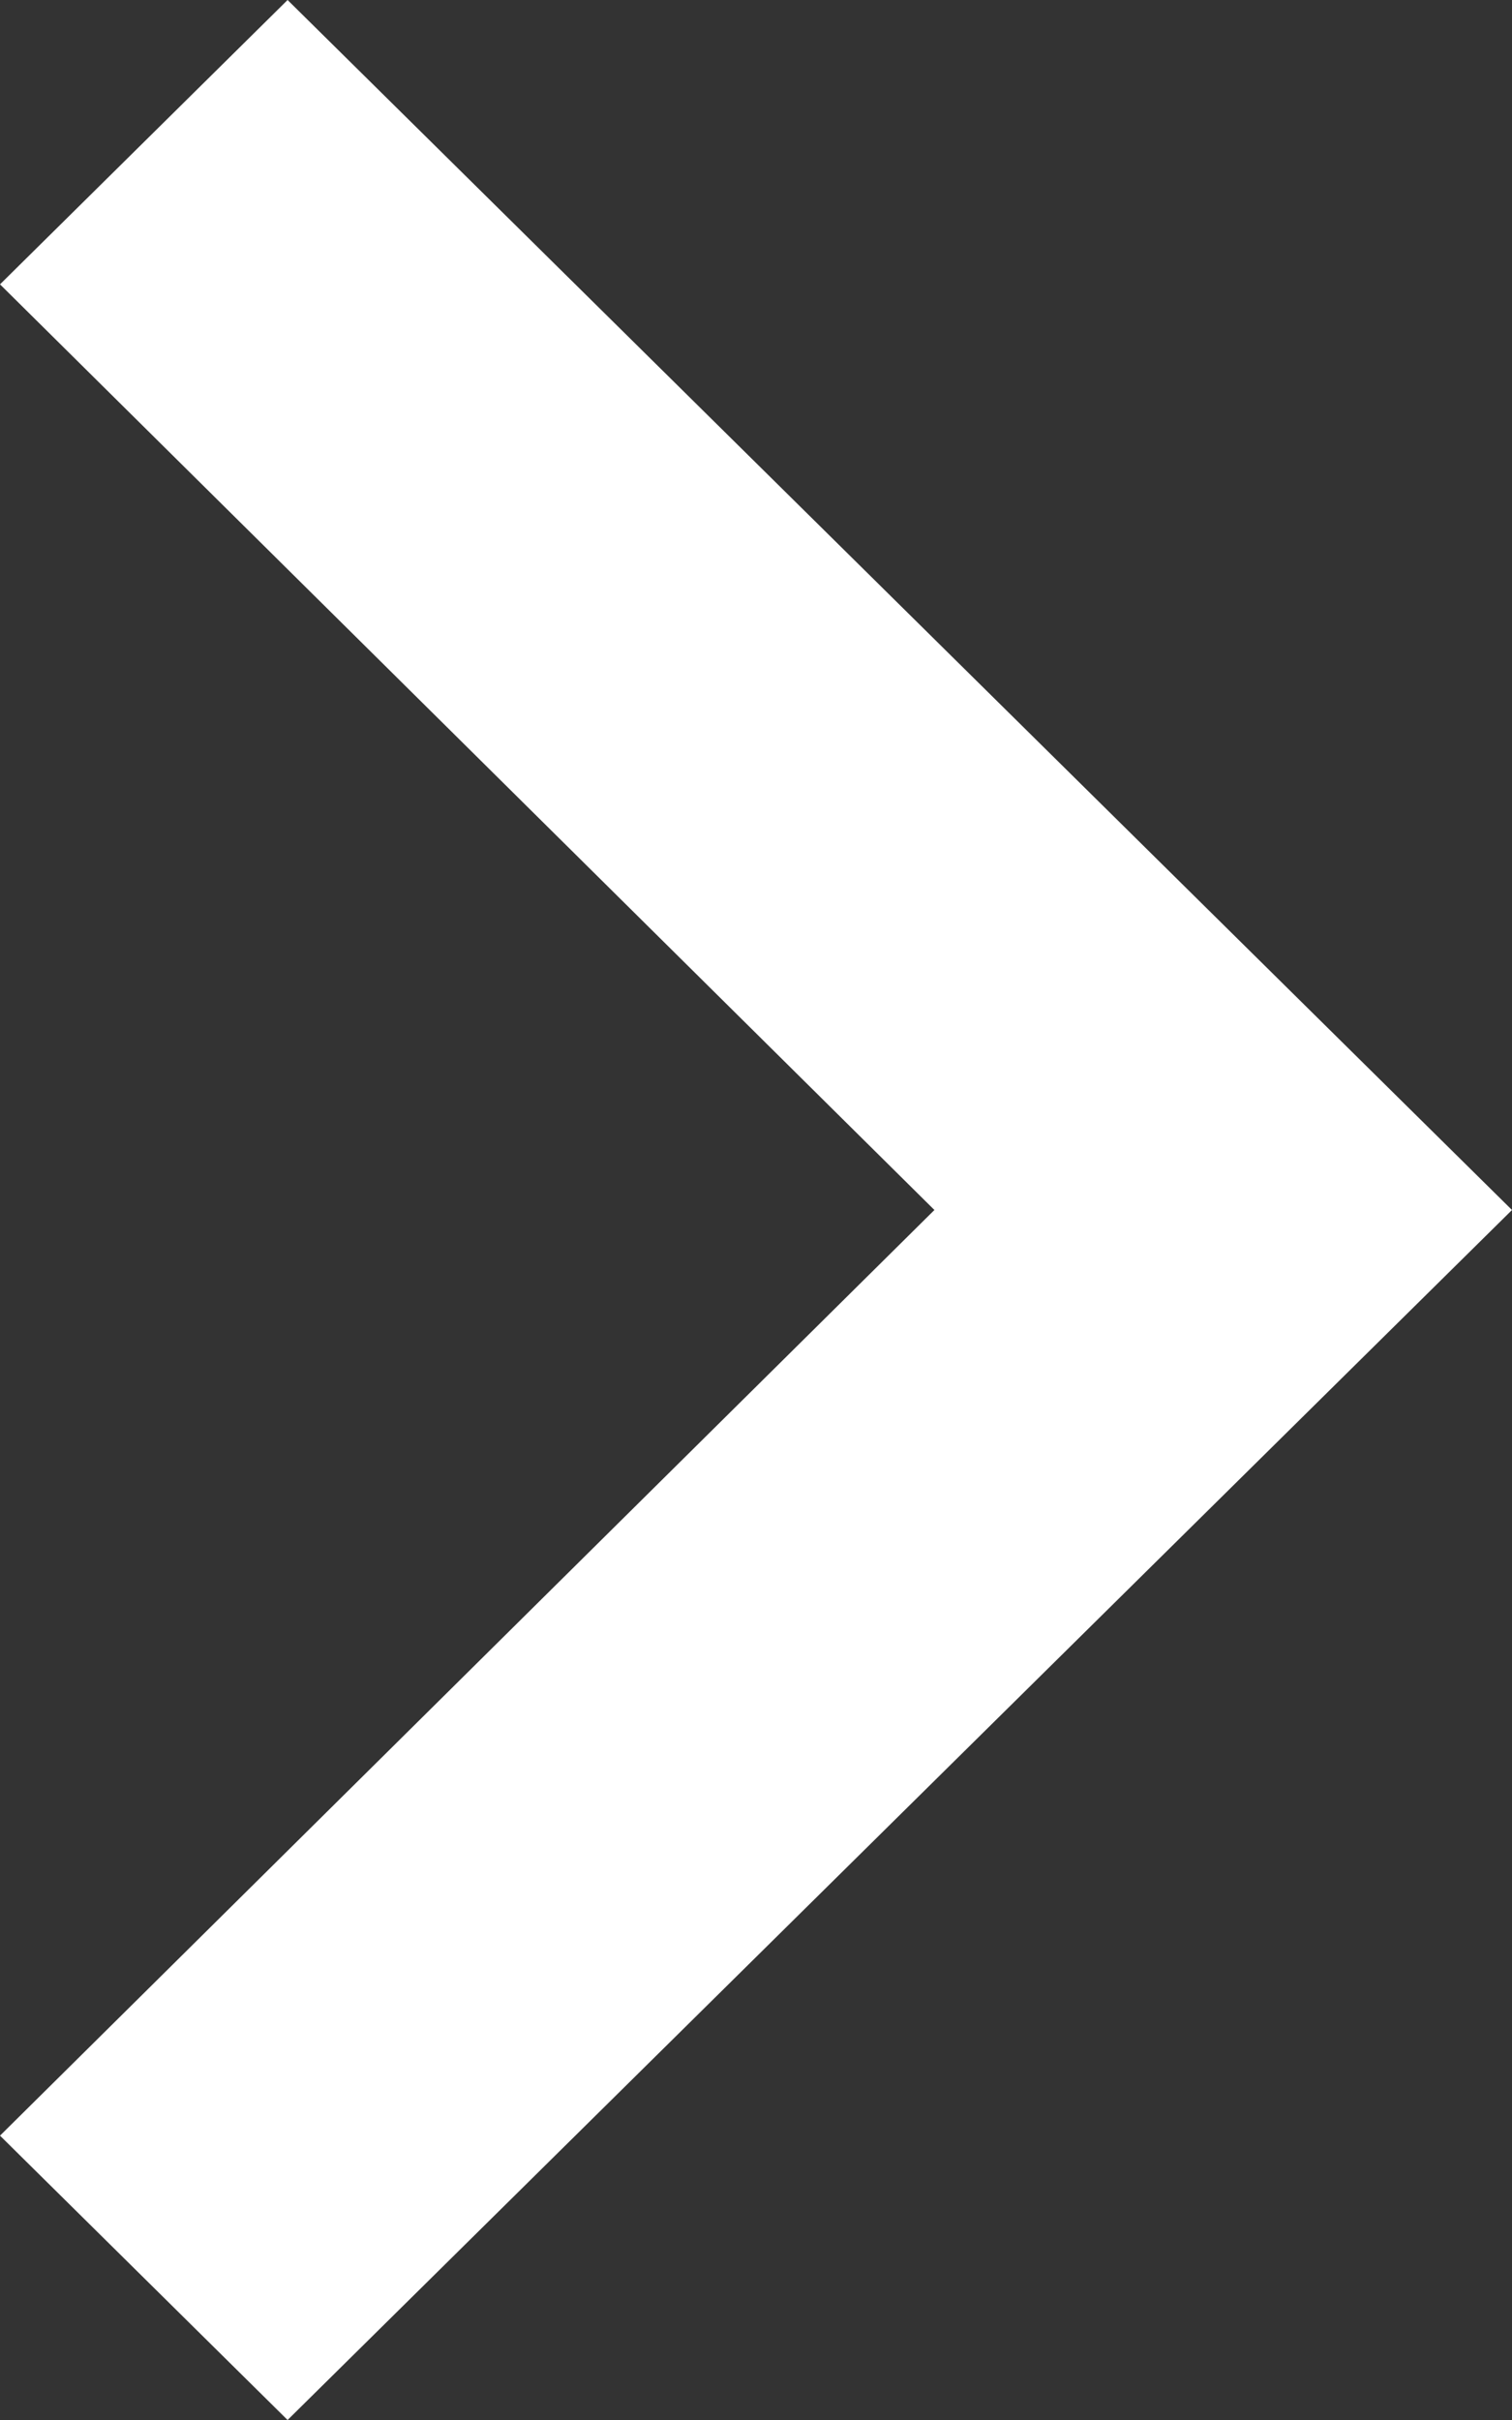 <?xml version="1.0" encoding="UTF-8"?> <svg xmlns="http://www.w3.org/2000/svg" width="5" height="8" viewBox="0 0 5 8" fill="none"><rect x="0" y="0" width="5" height="8" fill="#333333" stroke="none"/> <path d="M3.05176e-05 7.06L3.09 4L3.05176e-05 0.94L0.951 0L5 4L0.951 8L3.05176e-05 7.06Z" fill="white"></path> </svg> 
